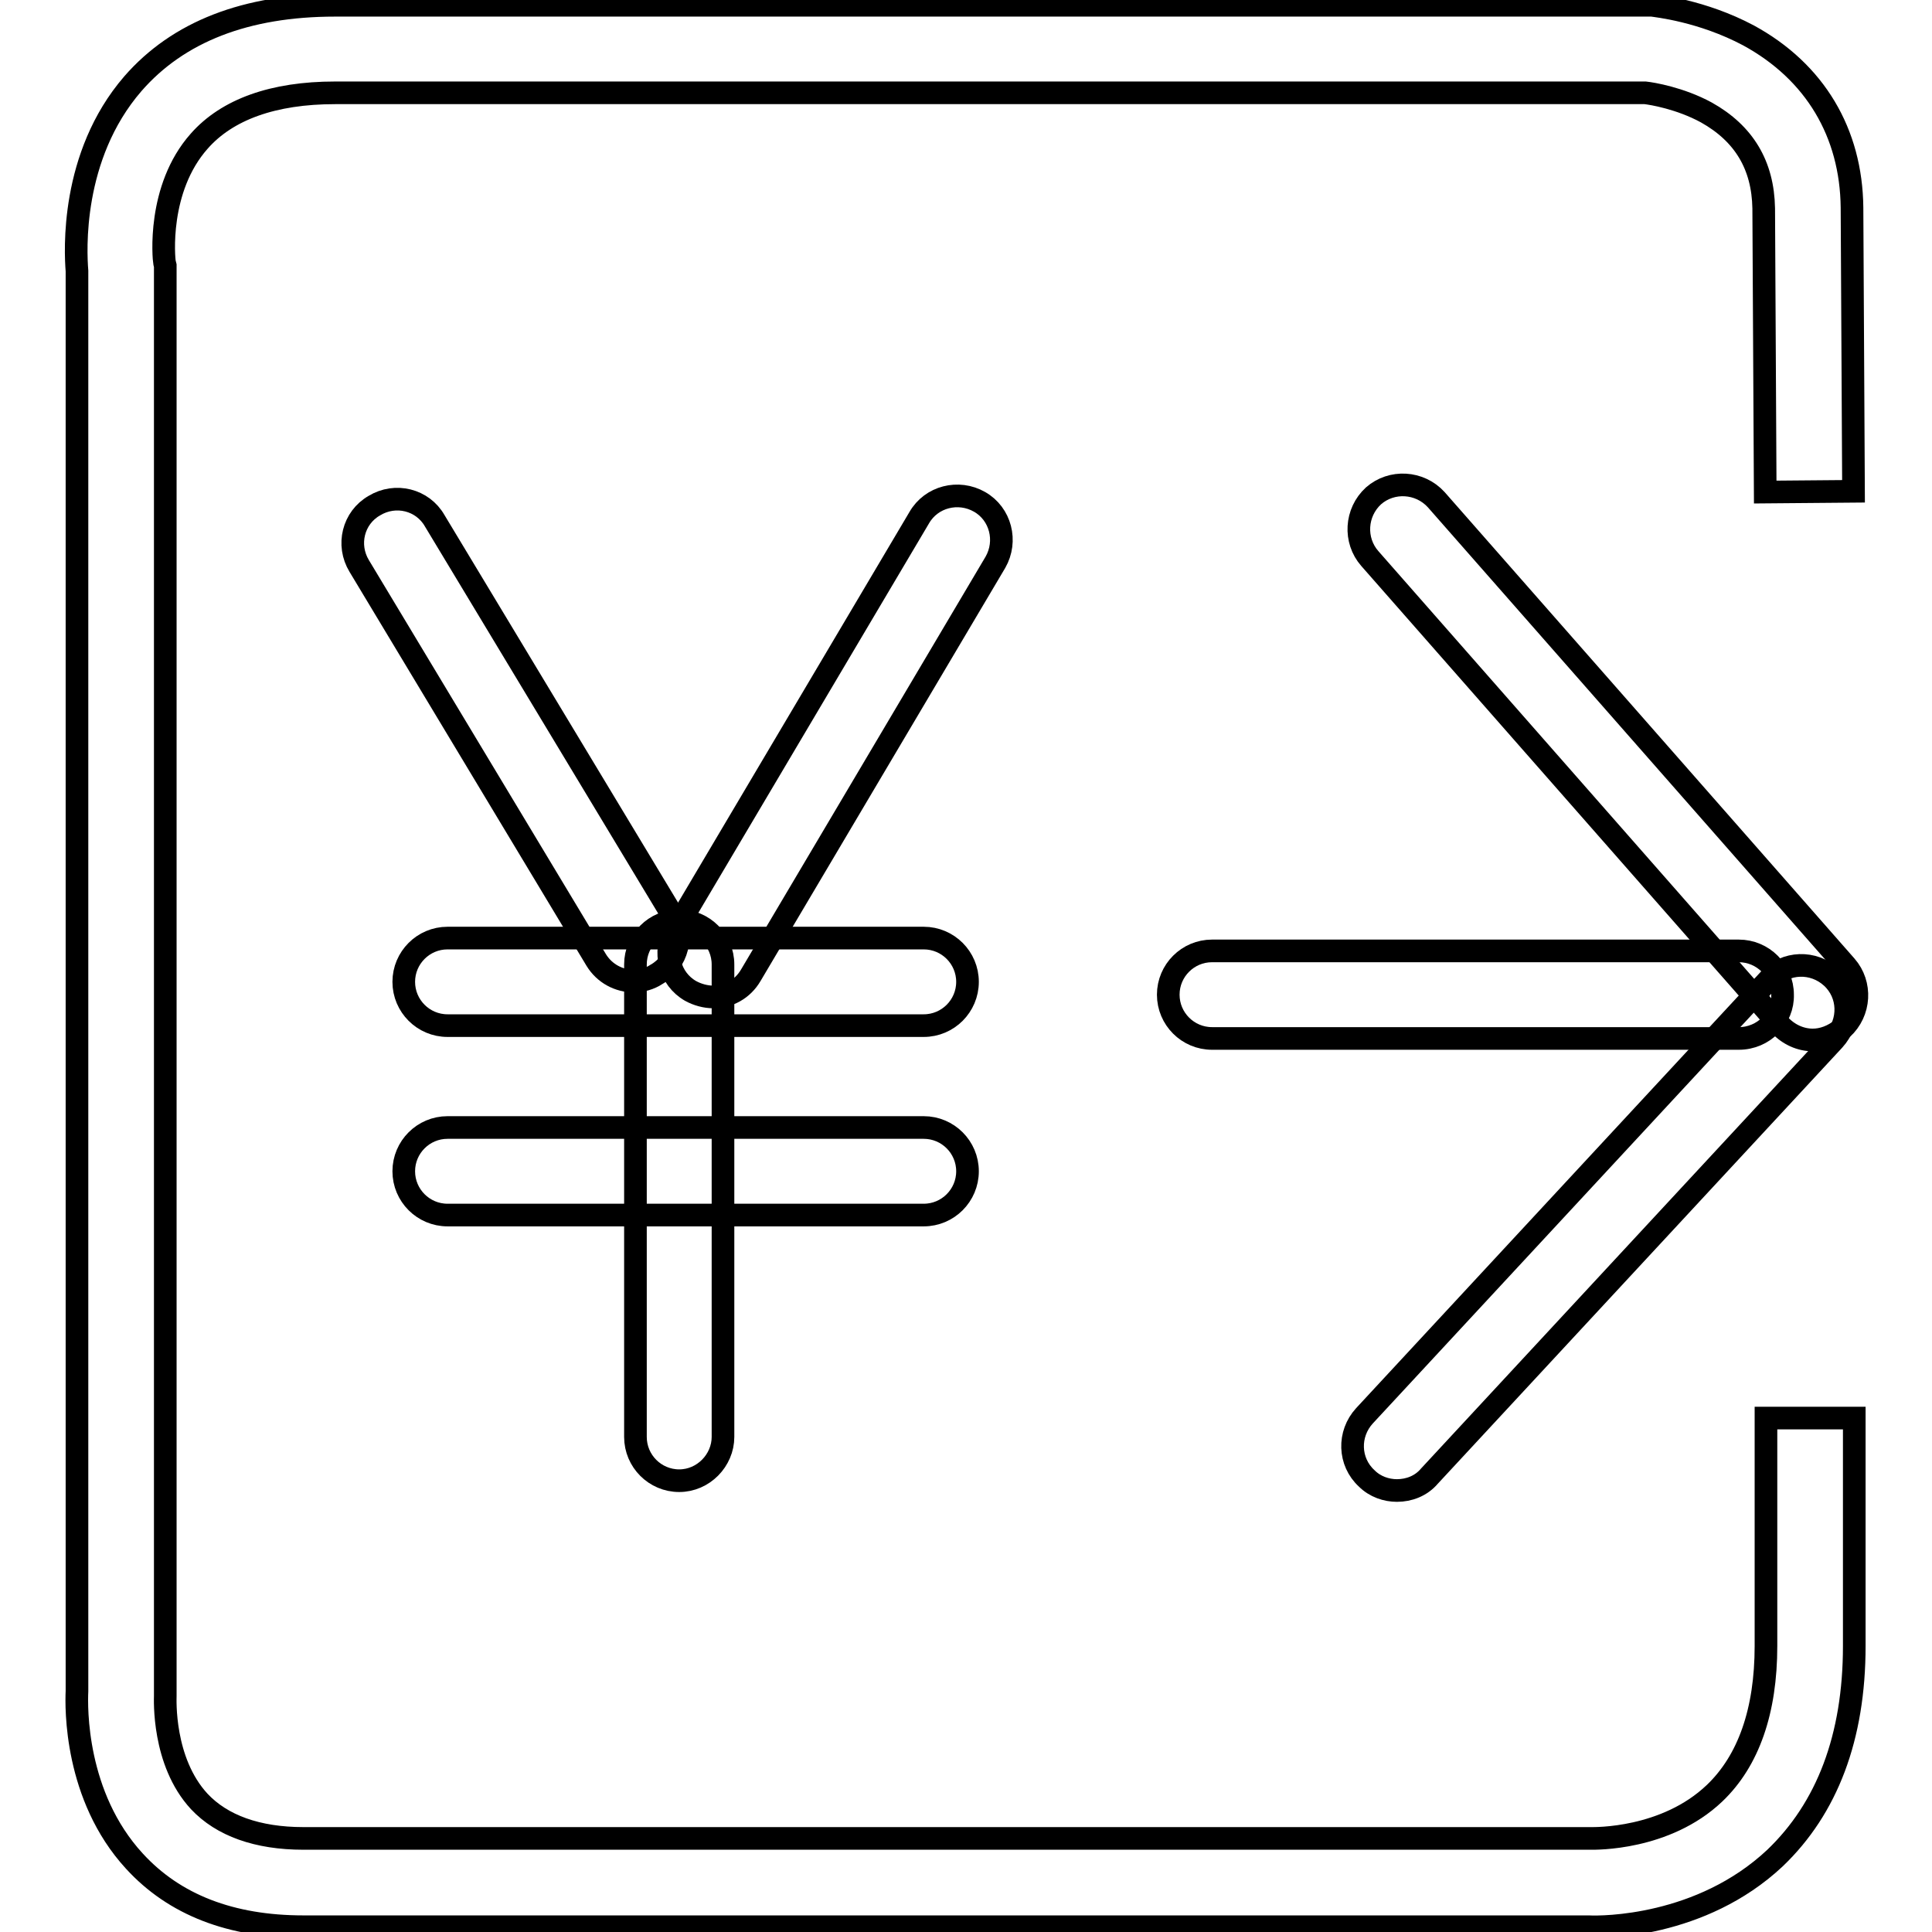 <?xml version="1.0" encoding="utf-8"?>
<!-- Svg Vector Icons : http://www.onlinewebfonts.com/icon -->
<!DOCTYPE svg PUBLIC "-//W3C//DTD SVG 1.1//EN" "http://www.w3.org/Graphics/SVG/1.1/DTD/svg11.dtd">
<svg version="1.1" xmlns="http://www.w3.org/2000/svg" xmlns:xlink="http://www.w3.org/1999/xlink" x="0px" y="0px" viewBox="0 0 256 256" enable-background="new 0 0 256 256" xml:space="preserve">
<g><g><path stroke-width="3" fill-opacity="0" stroke="#000000"  d="M84,130c-2,0-3.9-1-5-2.8L47.6,75c-1.7-2.8-0.8-6.4,2-8c2.8-1.7,6.4-0.8,8,2L89,121.1c1.7,2.8,0.8,6.4-2,8C86.1,129.7,85,130,84,130z"/><path stroke-width="3" fill-opacity="0" stroke="#000000"  d="M94.5,132.1c-1,0-2.1-0.3-3-0.8c-2.8-1.6-3.7-5.2-2.1-8l32.4-54.7c1.6-2.8,5.2-3.7,8-2.1c2.8,1.6,3.7,5.2,2.1,8l-32.4,54.7C98.4,131.1,96.5,132.1,94.5,132.1z"/><path stroke-width="3" fill-opacity="0" stroke="#000000"  d="M122.4,135.9H59.3c-3.2,0-5.8-2.6-5.8-5.8c0-3.2,2.6-5.8,5.8-5.8h63.1c3.2,0,5.8,2.6,5.8,5.8C128.2,133.3,125.6,135.9,122.4,135.9z"/><path stroke-width="3" fill-opacity="0" stroke="#000000"  d="M122.4,161H59.3c-3.2,0-5.8-2.6-5.8-5.8c0-3.2,2.6-5.8,5.8-5.8h63.1c3.2,0,5.8,2.6,5.8,5.8C128.2,158.4,125.6,161,122.4,161z"/><path stroke-width="3" fill-opacity="0" stroke="#000000"  d="M90,196.2c-3.2,0-5.8-2.6-5.8-5.8v-62.6c0-3.2,2.6-5.8,5.8-5.8c3.2,0,5.8,2.6,5.8,5.8v62.6C95.8,193.5,93.2,196.2,90,196.2z"/><path stroke-width="3" fill-opacity="0" stroke="#000000"  d="M230.4,137.6h-69.8c-3.2,0-5.8-2.6-5.8-5.8c0-3.2,2.6-5.8,5.8-5.8h69.8c3.2,0,5.8,2.6,5.8,5.8C236.3,134.9,233.7,137.6,230.4,137.6z"/><path stroke-width="3" fill-opacity="0" stroke="#000000"  d="M240.2,137.8c-1.6,0-3.2-0.7-4.4-2l-54.3-61.8c-2.1-2.4-1.9-6.1,0.5-8.3c2.4-2.1,6.1-1.9,8.3,0.5l54.3,61.8c2.1,2.4,1.9,6.1-0.5,8.3C242.9,137.3,241.5,137.8,240.2,137.8z"/><path stroke-width="3" fill-opacity="0" stroke="#000000"  d="M185.1,197.5c-1.4,0-2.9-0.5-4-1.6c-2.4-2.2-2.5-5.9-0.3-8.3l53.6-57.8c2.2-2.4,5.9-2.5,8.3-0.3c2.4,2.2,2.5,5.9,0.3,8.3l-53.6,57.8C188.3,196.9,186.7,197.5,185.1,197.5z"/><path stroke-width="3" fill-opacity="0" stroke="#000000"  d="M40.2,255.3c-9.6,0-17.1-2.9-22.4-8.7c-7.9-8.6-7.7-20.4-7.6-22.5V35.9c-0.2-2.5-0.9-15.2,7.4-24.8C23.6,4.2,32.6,0.7,44.4,0.7h174.2l0.3,0c0.6,0.1,6.6,0.7,12.8,4c8.8,4.8,13.6,12.9,13.7,22.8v0l0.2,37.6l-11.7,0.1l-0.2-37.6c-0.1-5.7-2.6-9.9-7.6-12.7c-3.5-1.9-7.2-2.5-8.1-2.6H44.4c-8.2,0-14.3,2.2-18,6.4c-5.6,6.3-4.7,15.6-4.6,16.1l0.1,0.4v0.3v189l0,0.2c0,0.4-0.4,8.7,4.5,14c3,3.2,7.7,4.9,13.8,4.9l170.5,0h0.1c0.5,0,9.9,0.2,16.4-6c4.5-4.3,6.8-10.9,6.8-19.5l0-30.2l11.7,0l0,30.2c0,12.1-3.6,21.5-10.5,28.1c-9.8,9.2-22.9,9.2-24.7,9.1L40.2,255.3z"/></g></g>
</svg>